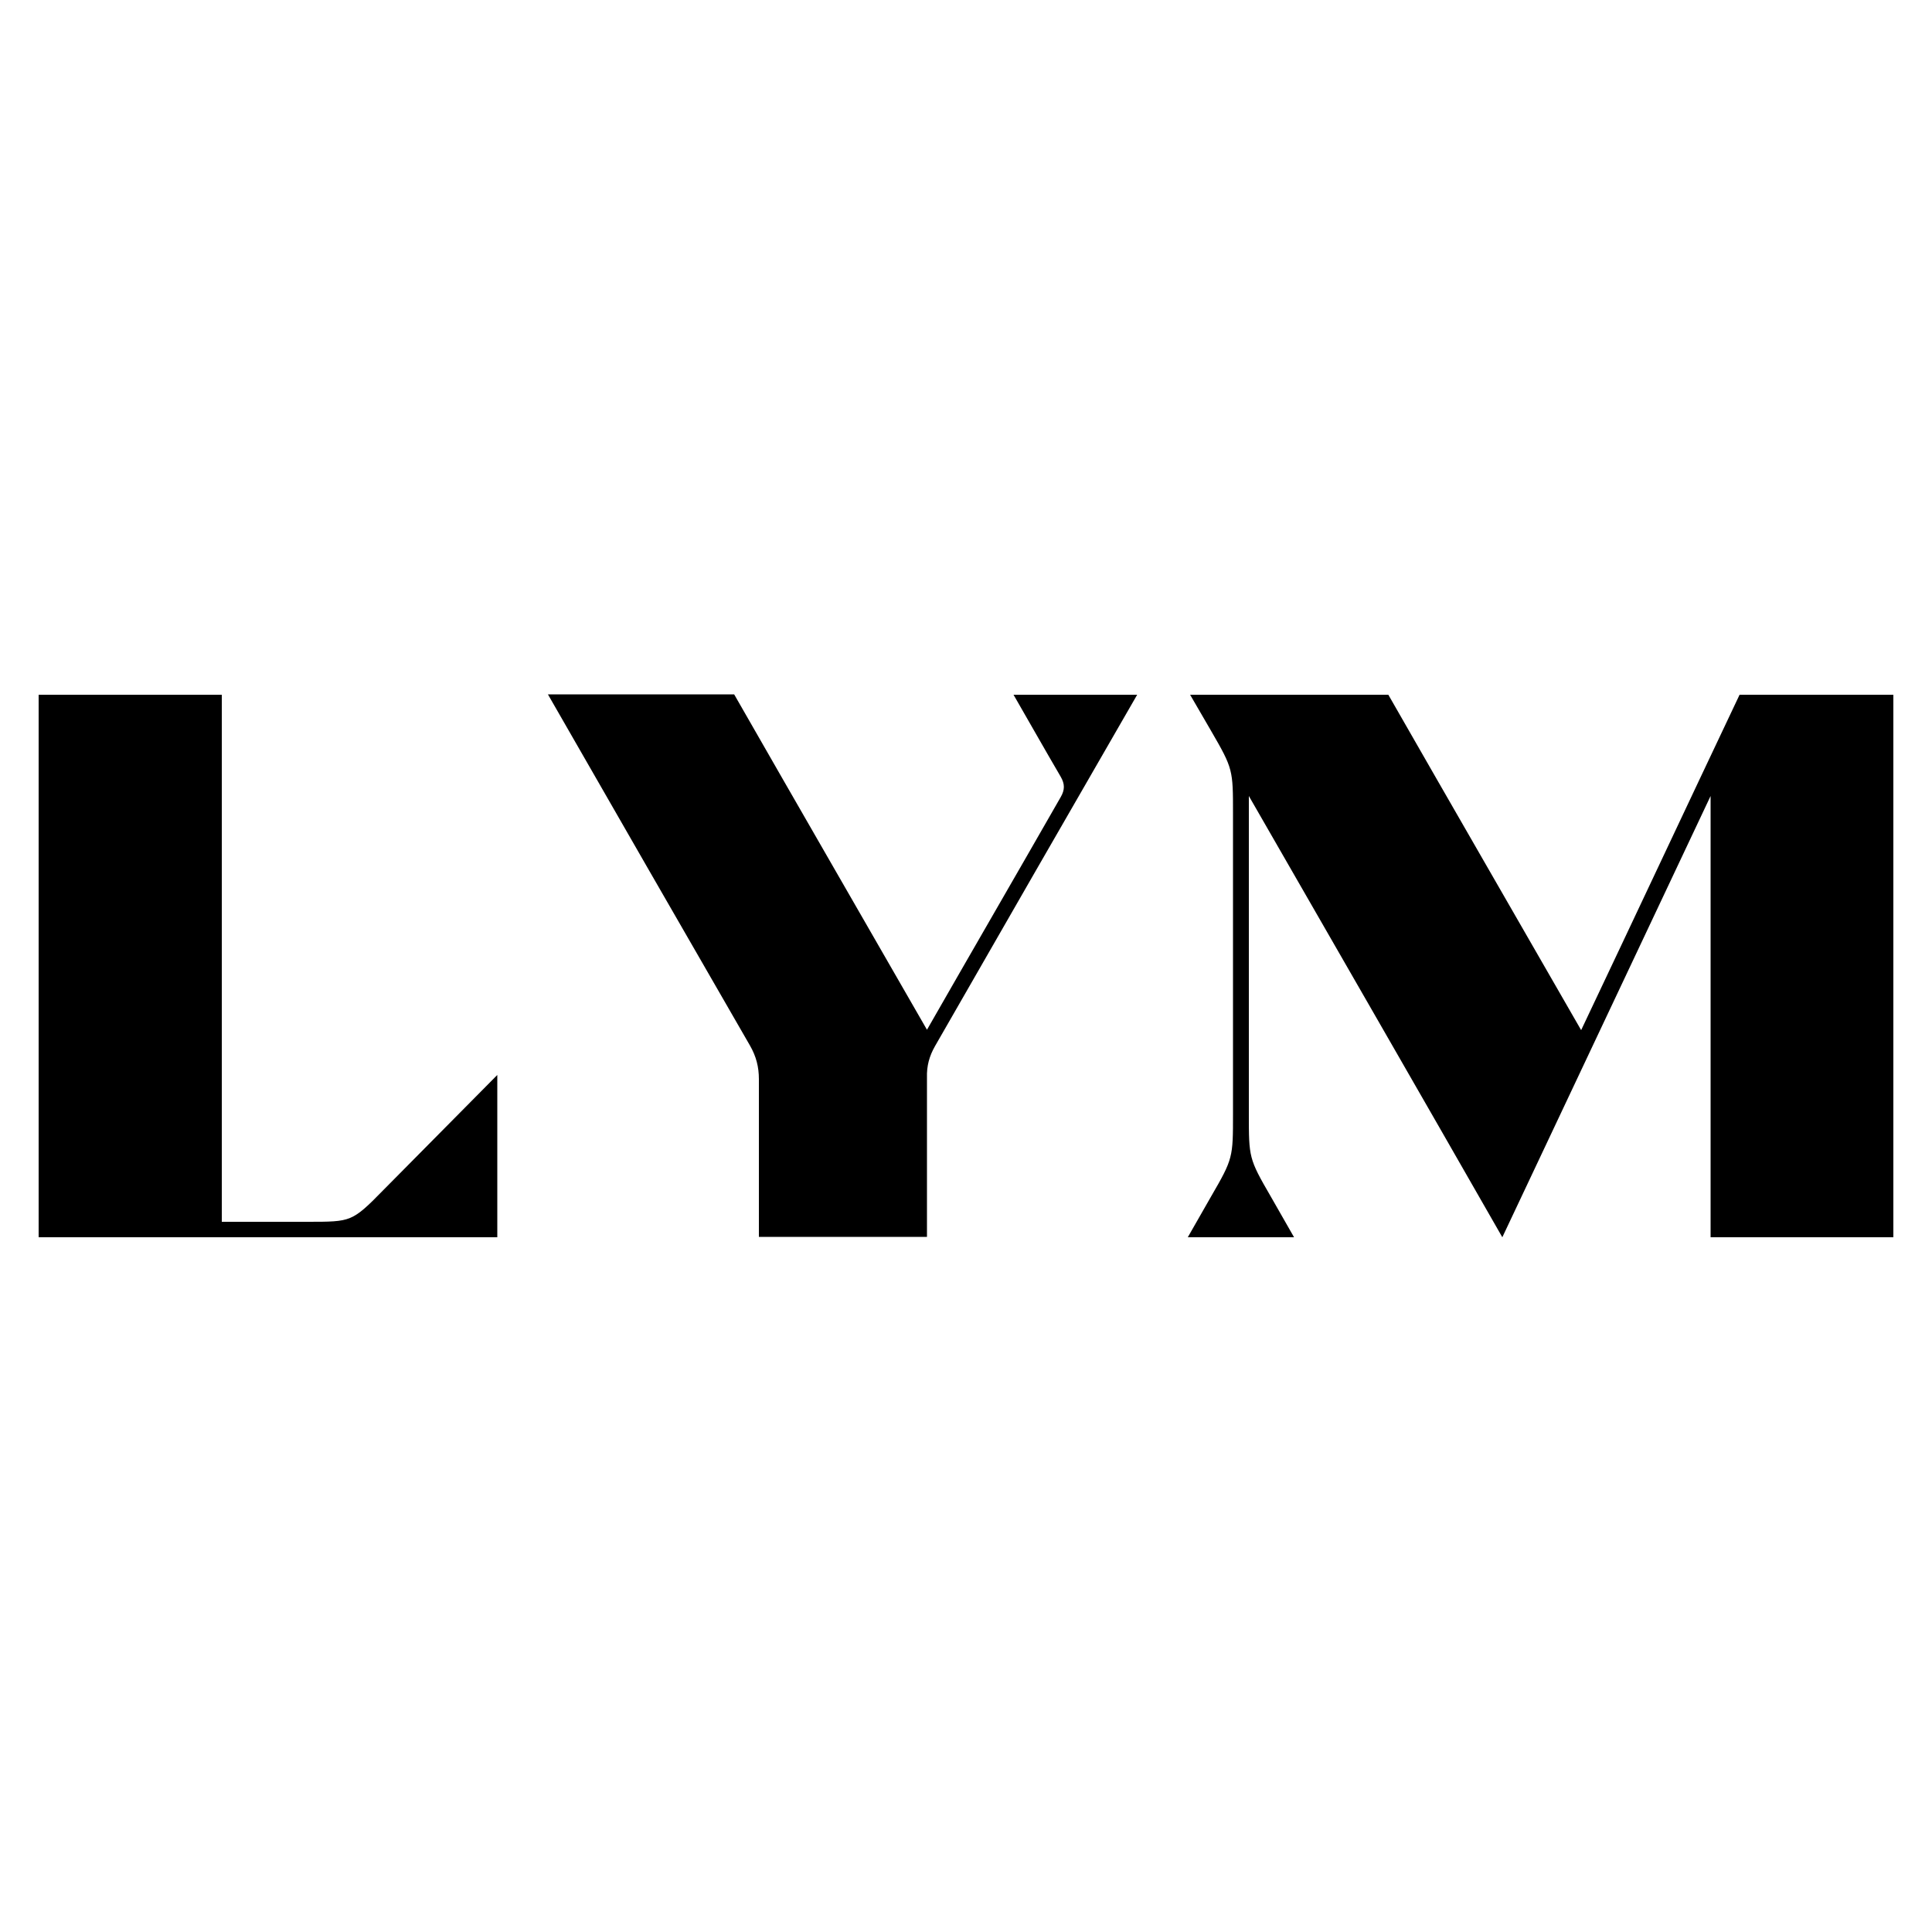 <?xml version="1.0" encoding="utf-8"?>
<!-- Generator: $$$/GeneralStr/196=Adobe Illustrator 27.6.0, SVG Export Plug-In . SVG Version: 6.00 Build 0)  -->
<svg version="1.1" xmlns="http://www.w3.org/2000/svg" xmlns:xlink="http://www.w3.org/1999/xlink" x="0px" y="0px"
	 viewBox="0 0 500 500" style="enable-background:new 0 0 500 500;" xml:space="preserve">
<g id="Livello_1">
</g>
<g id="Livello_2">
	<path d="M57.4,320.2h71.3v-42c-9.9,10-19.7,19.9-29.6,29.9c-4,4.1-6.1,6.1-8.5,7.1c-2.4,1-5.3,1-11.1,1H57.4V179.8H10v140.4H57.4z
		 M242,270.7c17.4-30.3,34.8-60.6,52.3-90.9h-32c4.1,7.1,8.1,14.2,12.2,21.2c1.1,1.9,1.1,3.4,0,5.3c-11.5,20.1-23.1,40.1-34.6,60.2
		c-16.6-28.9-33.3-57.8-49.9-86.8h-48.2c17.4,30.3,34.8,60.6,52.3,90.9c1.6,2.8,2.3,5.5,2.3,8.7v40.8h43.5v-41.2
		C239.8,275.9,240.5,273.3,242,270.7 M490,320.2V179.8h-39.8c-13.7,28.9-27.3,57.9-41,86.8c-16.6-28.9-33.3-57.8-49.9-86.8H308
		c1.8,3.1,3.6,6.2,5.4,9.3c2.9,5,4.3,7.5,5,10.2c0.7,2.7,0.7,5.6,0.7,11.3v77.6c0,5.7,0,8.6-0.7,11.3c-0.7,2.7-2.1,5.2-5,10.2
		c-2,3.5-4,7-6,10.5h27.5c-2-3.5-4-7-6-10.5c-2.9-5-4.3-7.5-5-10.2c-0.7-2.7-0.7-5.6-0.7-11.3V206c21.9,38.1,43.8,76.1,65.6,114.2
		c18-38.1,35.9-76.1,53.9-114.2v114.2H490z"/>
</g>
</svg>
